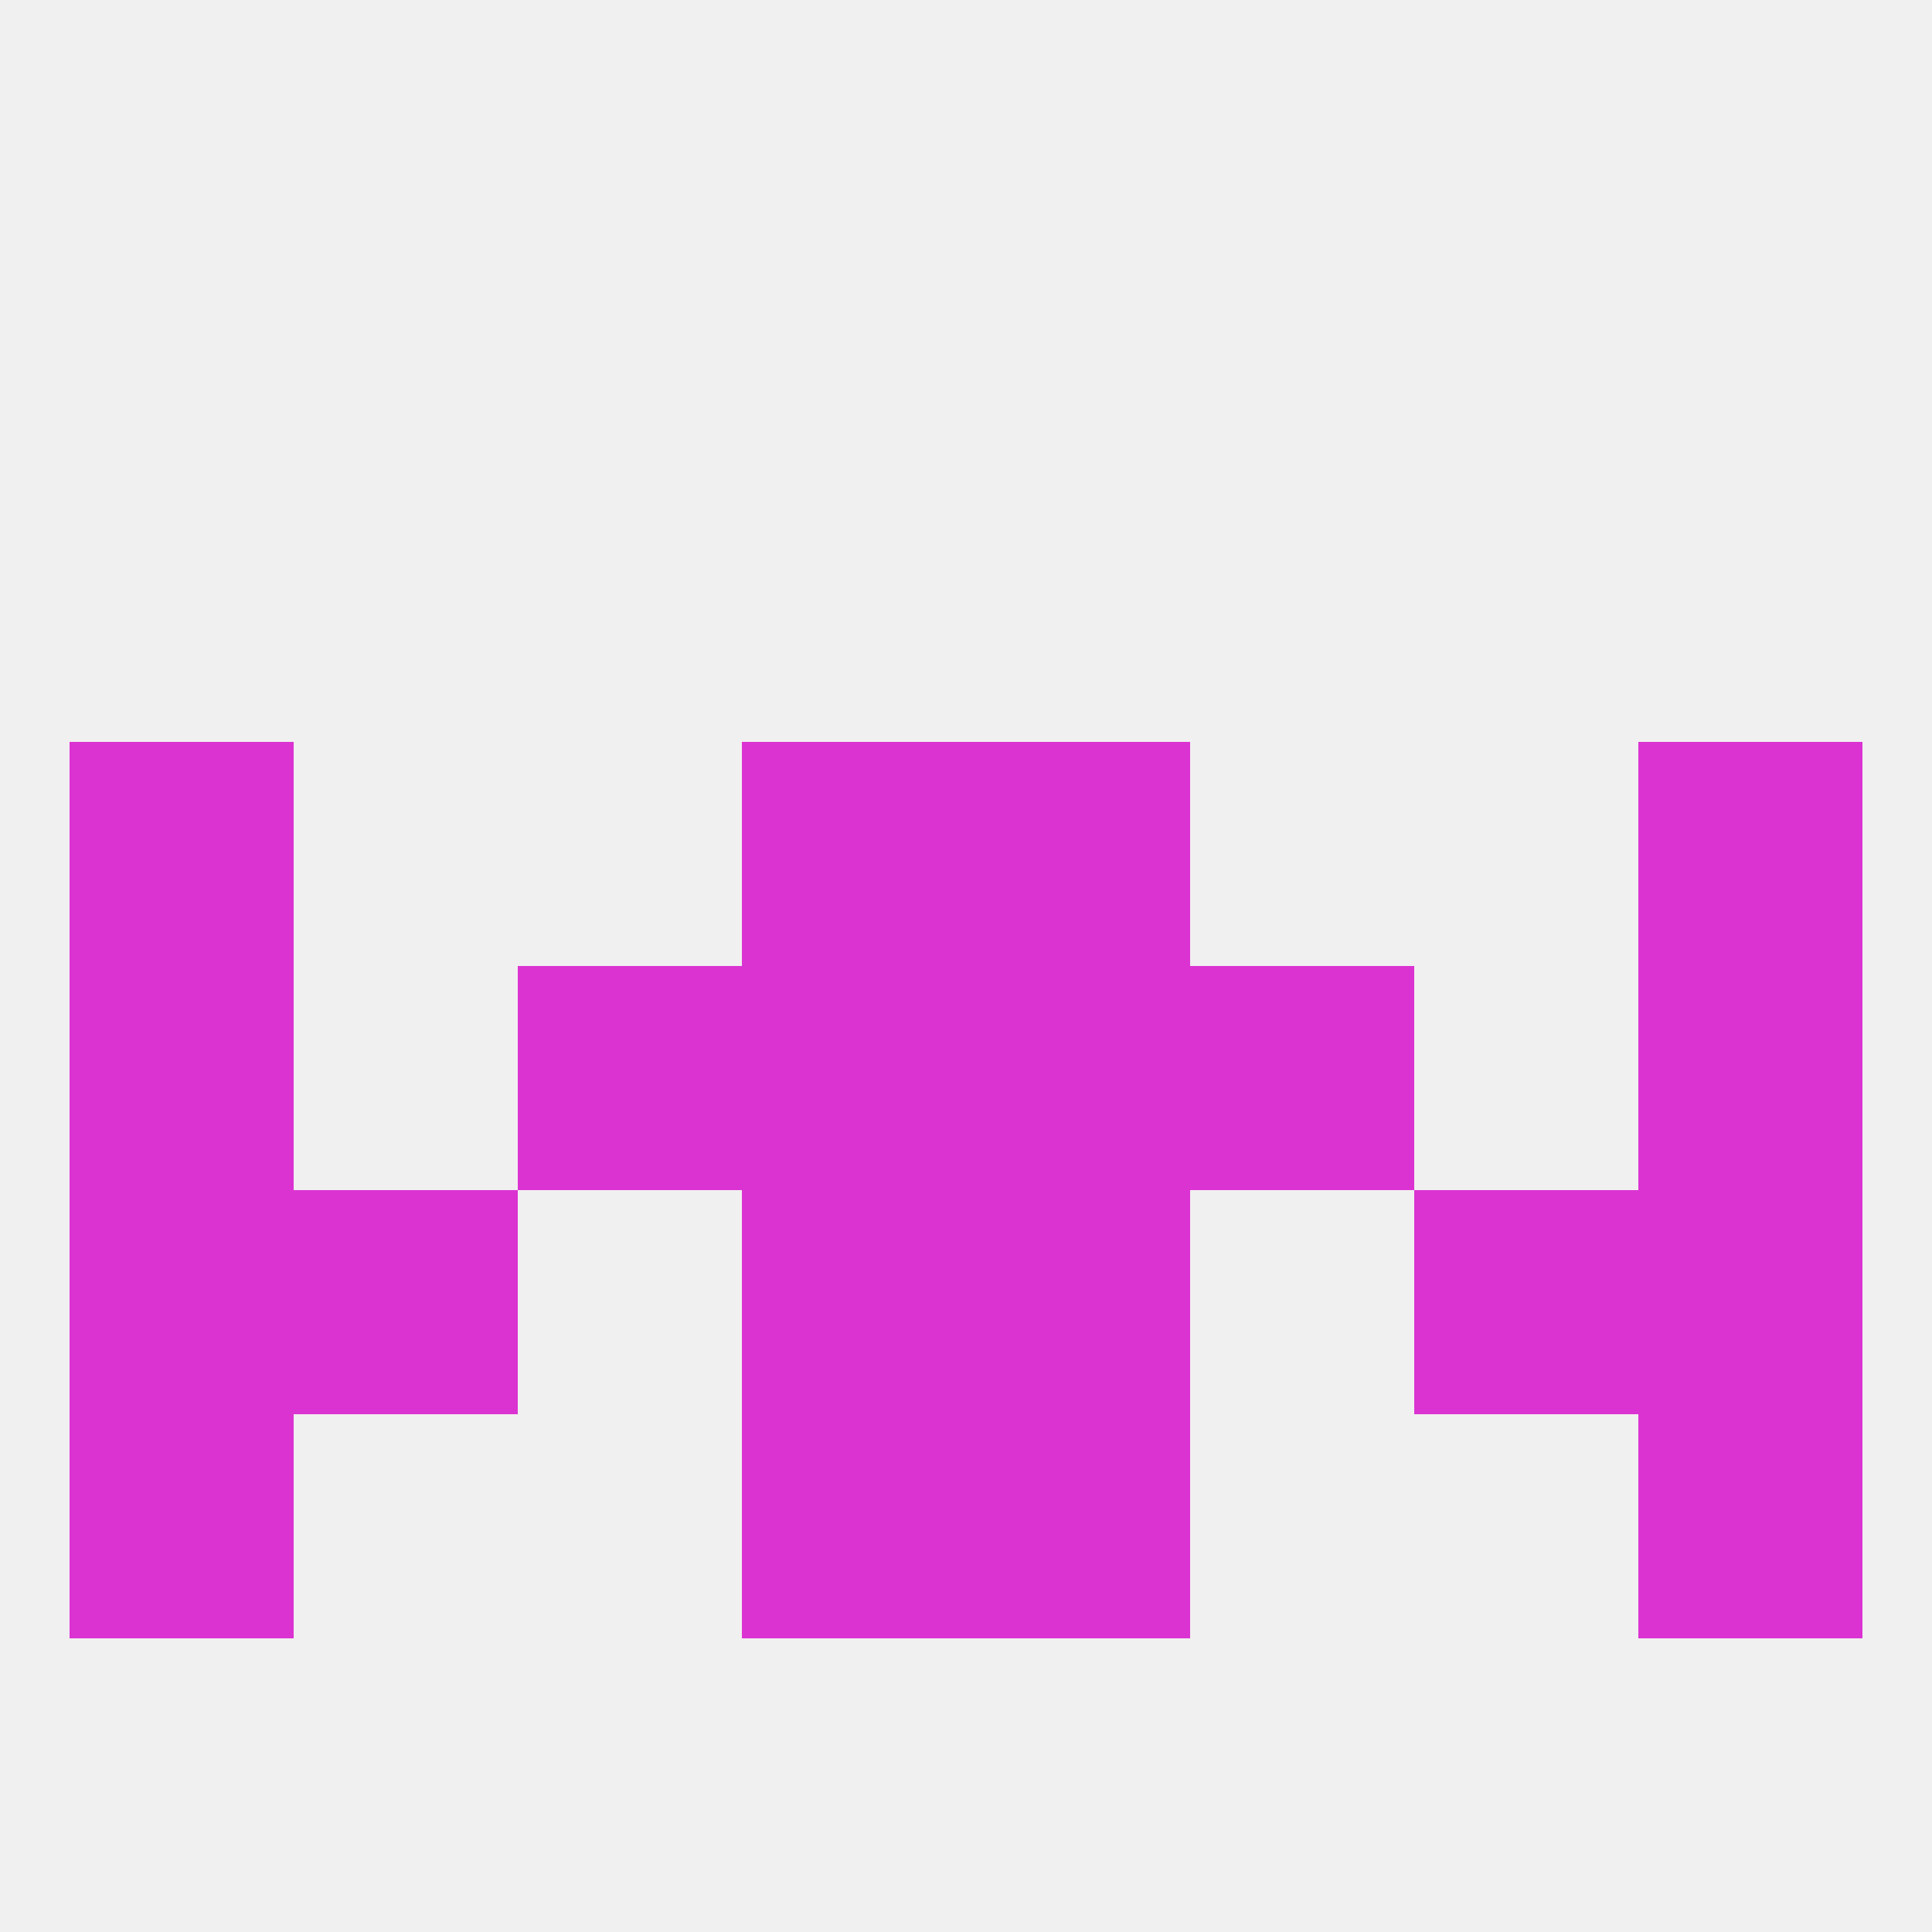 
<!--   <?xml version="1.0"?> -->
<svg version="1.1" baseprofile="full" xmlns="http://www.w3.org/2000/svg" xmlns:xlink="http://www.w3.org/1999/xlink" xmlns:ev="http://www.w3.org/2001/xml-events" width="250" height="250" viewBox="0 0 250 250" >
	<rect width="100%" height="100%" fill="rgba(240,240,240,255)"/>

	<rect x="9" y="154" width="29" height="29" fill="rgba(219,51,210,255)"/>
	<rect x="212" y="154" width="29" height="29" fill="rgba(219,51,210,255)"/>
	<rect x="96" y="154" width="29" height="29" fill="rgba(219,51,210,255)"/>
	<rect x="125" y="154" width="29" height="29" fill="rgba(219,51,210,255)"/>
	<rect x="38" y="154" width="29" height="29" fill="rgba(219,51,210,255)"/>
	<rect x="183" y="154" width="29" height="29" fill="rgba(219,51,210,255)"/>
	<rect x="9" y="183" width="29" height="29" fill="rgba(219,51,210,255)"/>
	<rect x="212" y="183" width="29" height="29" fill="rgba(219,51,210,255)"/>
	<rect x="96" y="183" width="29" height="29" fill="rgba(219,51,210,255)"/>
	<rect x="125" y="183" width="29" height="29" fill="rgba(219,51,210,255)"/>
	<rect x="96" y="96" width="29" height="29" fill="rgba(219,51,210,255)"/>
	<rect x="125" y="96" width="29" height="29" fill="rgba(219,51,210,255)"/>
	<rect x="9" y="96" width="29" height="29" fill="rgba(219,51,210,255)"/>
	<rect x="212" y="96" width="29" height="29" fill="rgba(219,51,210,255)"/>
	<rect x="96" y="125" width="29" height="29" fill="rgba(219,51,210,255)"/>
	<rect x="125" y="125" width="29" height="29" fill="rgba(219,51,210,255)"/>
	<rect x="67" y="125" width="29" height="29" fill="rgba(219,51,210,255)"/>
	<rect x="154" y="125" width="29" height="29" fill="rgba(219,51,210,255)"/>
	<rect x="9" y="125" width="29" height="29" fill="rgba(219,51,210,255)"/>
	<rect x="212" y="125" width="29" height="29" fill="rgba(219,51,210,255)"/>
</svg>